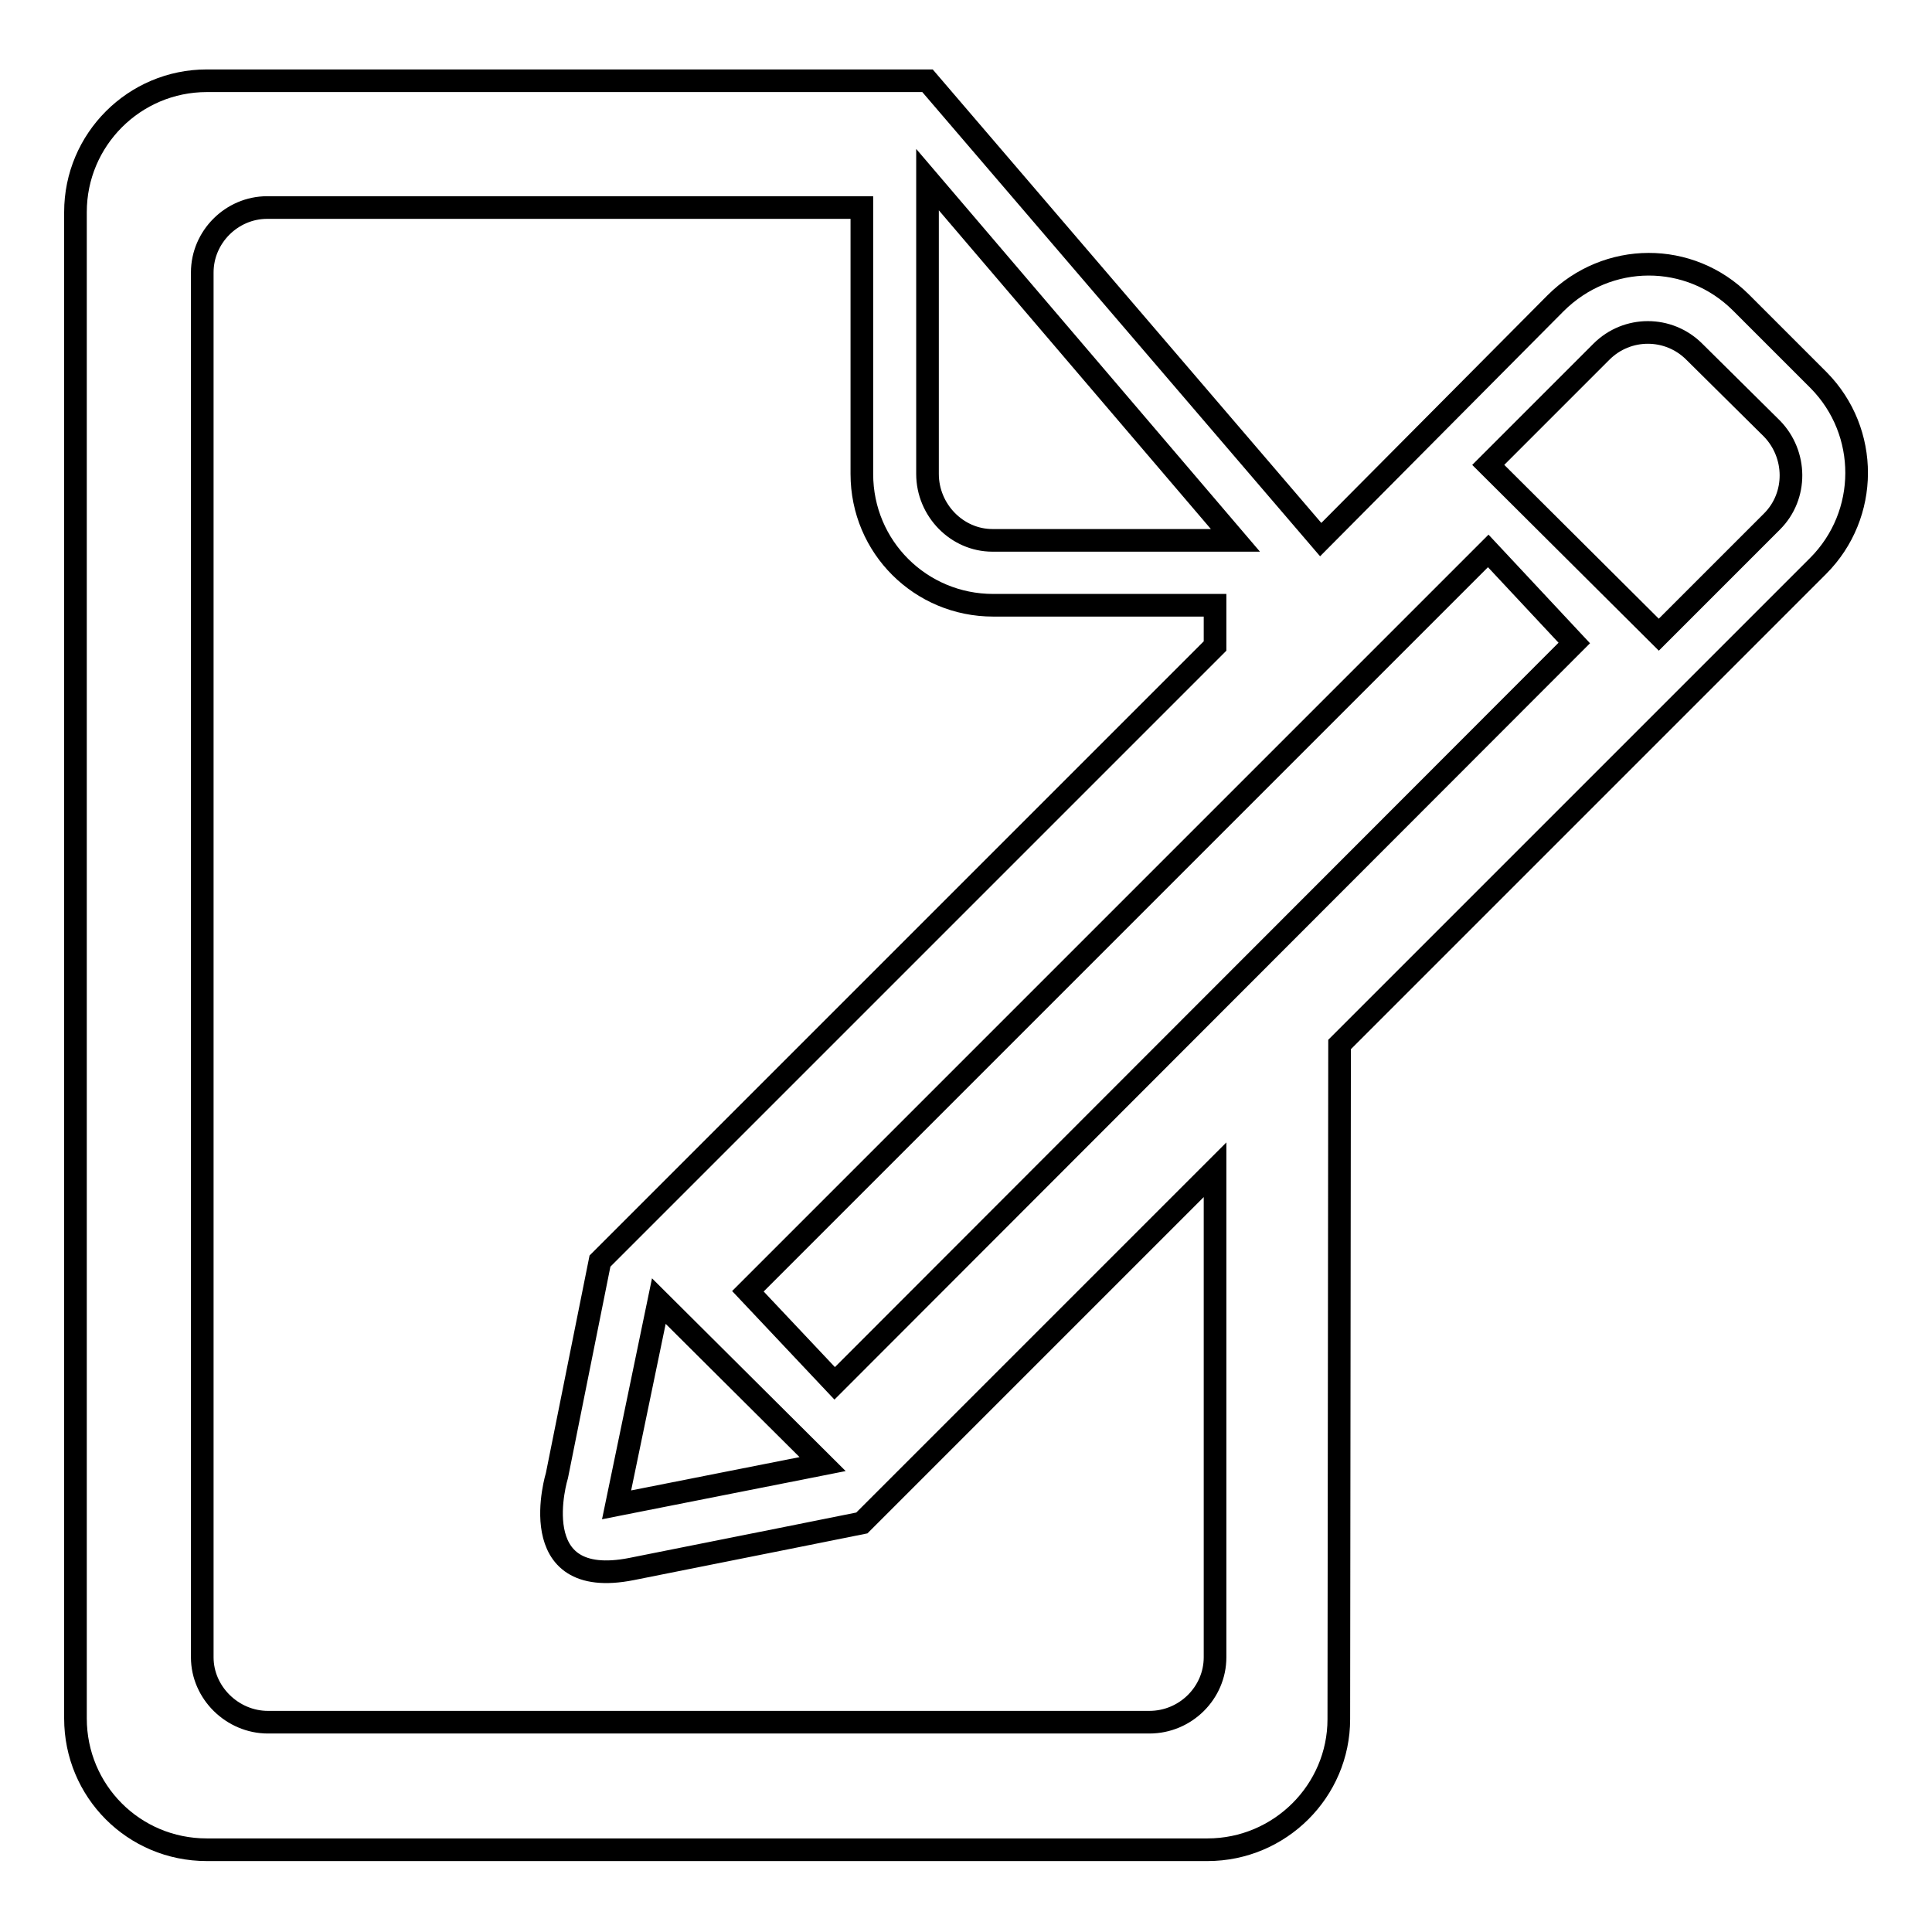 <?xml version="1.0" encoding="utf-8"?>
<!-- Svg Vector Icons : http://www.onlinewebfonts.com/icon -->
<!DOCTYPE svg PUBLIC "-//W3C//DTD SVG 1.1//EN" "http://www.w3.org/Graphics/SVG/1.1/DTD/svg11.dtd">
<svg version="1.1" xmlns="http://www.w3.org/2000/svg" xmlns:xlink="http://www.w3.org/1999/xlink" x="0px" y="0px" viewBox="0 0 256 256" enable-background="new 0 0 256 256" xml:space="preserve">
<g><g><path stroke-width="3" fill-opacity="0" stroke="#000000"  d="M110.6,183.3l-11.5-12.2L197.2,73l11.4,12.2L110.6,183.3z M219.8,84.1l15-15c3.4-3.4,3.3-8.9,0-12.3l-10.3-10.2c-3.4-3.4-8.9-3.4-12.3,0l-15,15L219.8,84.1L219.8,84.1z M87.3,172.4l-5.6,27L109,194L87.3,172.4L87.3,172.4L87.3,172.4z M175,71.5L175,71.5l-52.1-60.8H27.4c-9.6,0-17.4,7.8-17.4,17.4v199.6c0,9.6,7.7,17.4,17.4,17.4h132.6c9.6,0,17.4-7.8,17.4-17.3l0.1-89.4l63.4-63.4c6.8-6.8,6.8-17.8,0.1-24.6l-10.3-10.3c-6.8-6.8-17.7-6.8-24.6,0.1L175,71.5L175,71.5L175,71.5z M161,219.6c0,4.7-3.9,8.6-8.7,8.6H35.5c-4.7,0-8.7-3.9-8.7-8.6V36.1c0-4.7,3.9-8.6,8.6-8.6h78.8v35.3c0,9.7,7.8,17.4,17.4,17.4H161v5.4l-81.5,81.5l-5.7,28.4c0,0-4.7,15.3,9.9,12.4c14.6-2.9,30.5-6.1,30.5-6.1L161,155L161,219.6z M122.9,23.8v39c0,4.8,3.9,8.8,8.6,8.8h32.2L122.9,23.8L122.9,23.8z"/></g></g>
</svg>